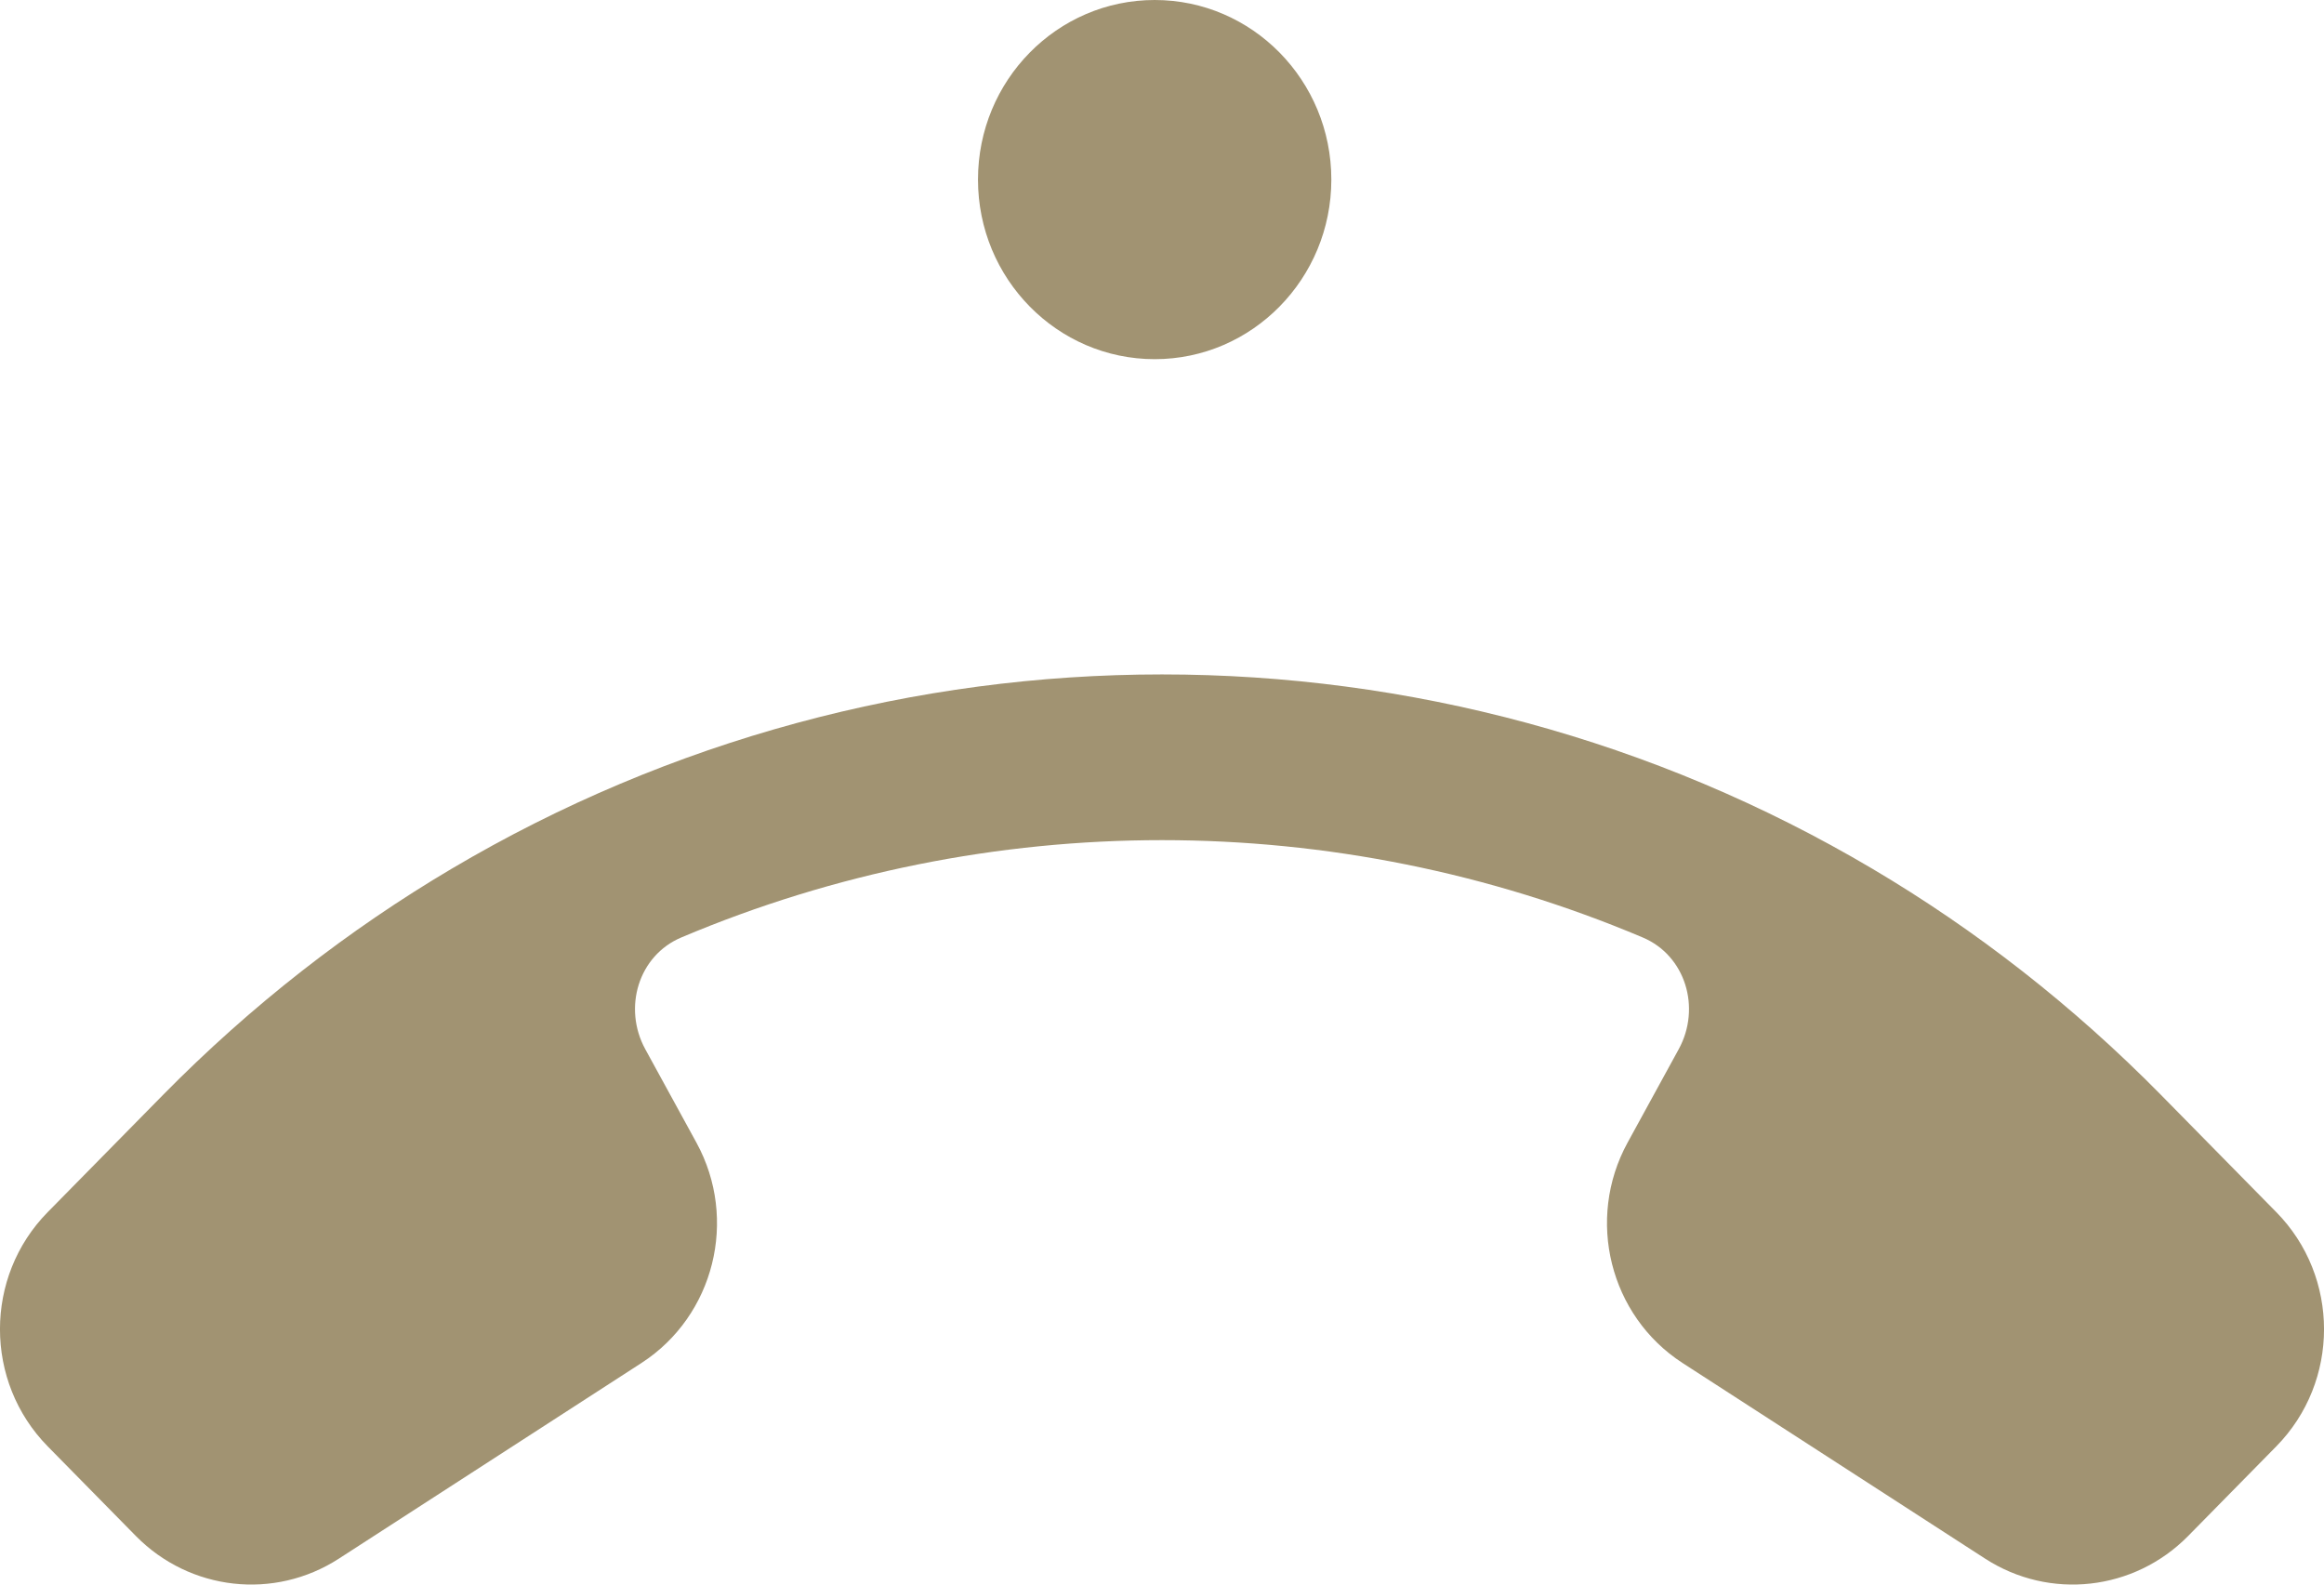 <svg width="22" height="15" viewBox="0 0 22 15" fill="none" xmlns="http://www.w3.org/2000/svg">
<path d="M10.931 0C10.007 0 9.258 0.761 9.258 1.7C9.258 2.638 10.007 3.4 10.931 3.4C11.854 3.4 12.603 2.638 12.603 1.7C12.603 0.761 11.854 0 10.931 0Z" fill="#A19372"/>
<path d="M21.548 13.692C22.151 13.079 22.151 12.086 21.548 11.474L20.457 10.365C19.621 9.516 18.702 8.802 17.725 8.224C13.581 5.771 8.419 5.771 4.275 8.224C3.298 8.802 2.379 9.516 1.543 10.365L0.452 11.474C-0.151 12.086 -0.151 13.079 0.452 13.692L1.287 14.541C1.799 15.06 2.597 15.149 3.207 14.755L6.073 12.902C6.761 12.456 6.99 11.543 6.593 10.817L6.108 9.931C5.895 9.54 6.044 9.045 6.45 8.874C9.355 7.646 12.645 7.646 15.55 8.874C15.956 9.045 16.105 9.54 15.892 9.931L15.407 10.817C15.01 11.543 15.239 12.456 15.927 12.902L18.793 14.755C19.403 15.149 20.201 15.06 20.713 14.541L21.548 13.692Z" fill="#A19372"/>
</svg>
